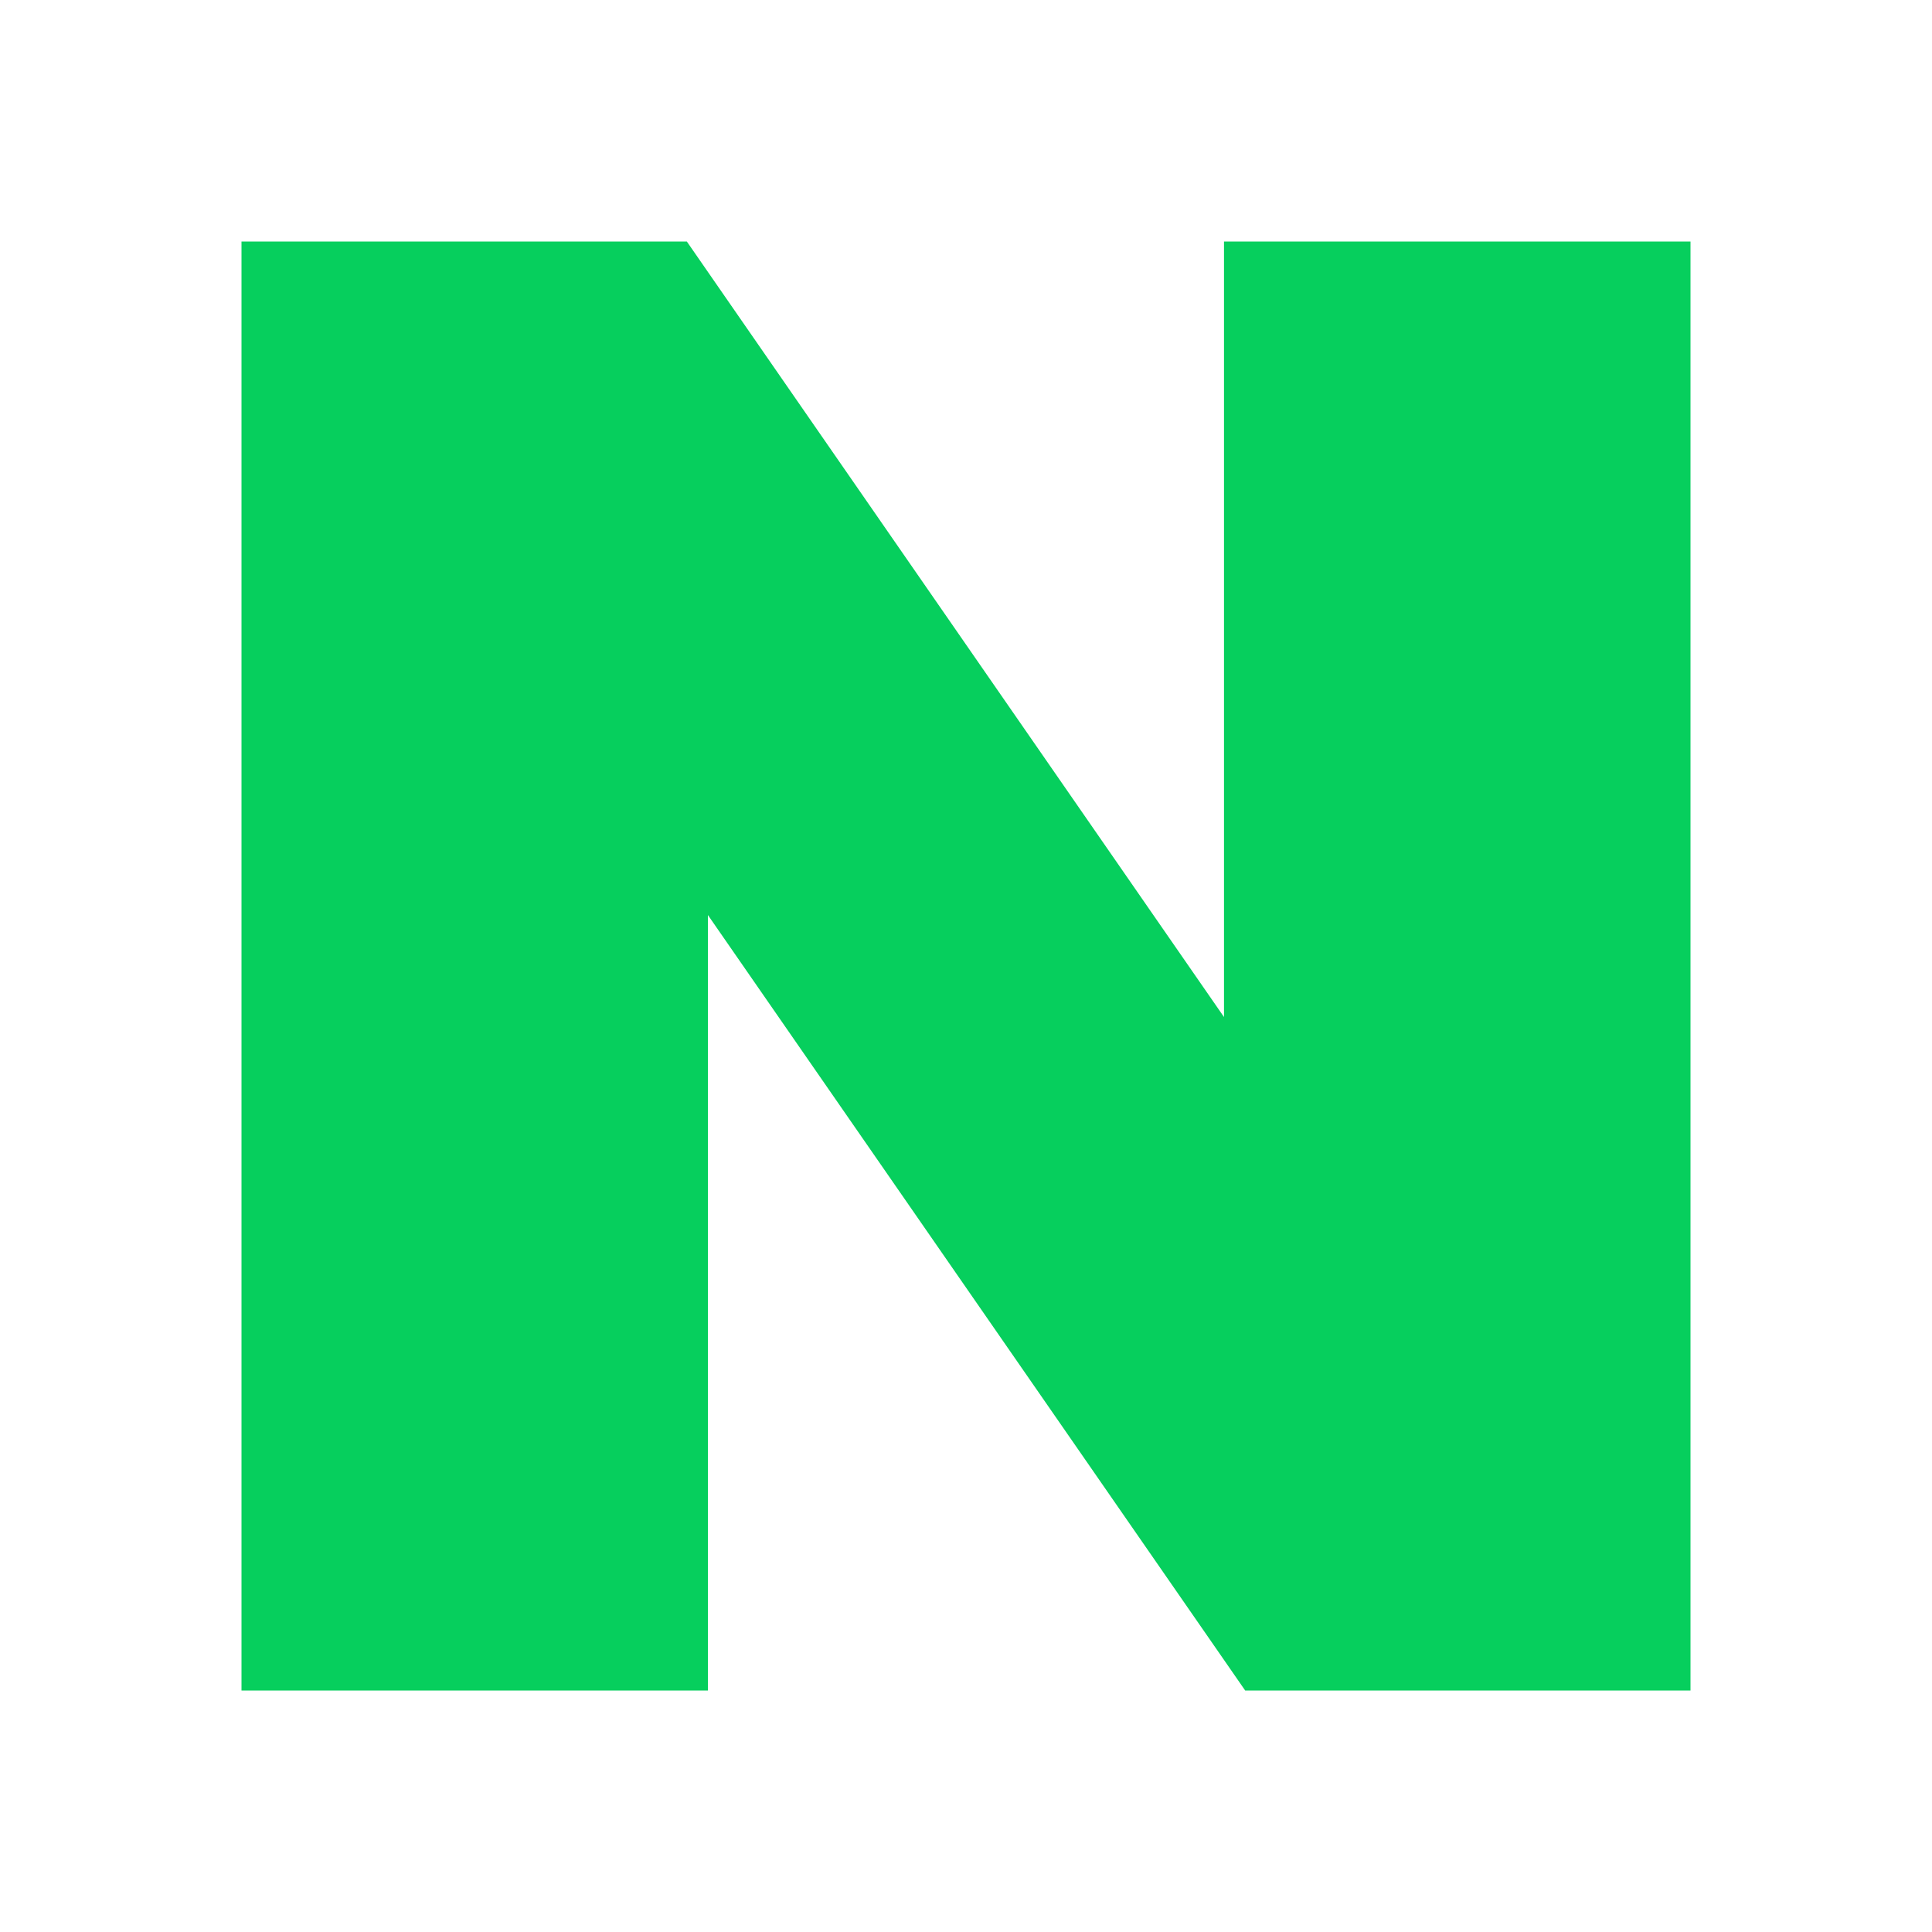 <svg width="24" height="24" viewBox="0 0 24 24" fill="none" xmlns="http://www.w3.org/2000/svg">
<path d="M15.205 12.634L8.532 3H3V21H8.794V11.367L15.468 21H21V3H15.205V12.634Z" fill="#06CF5D"/>
</svg>
